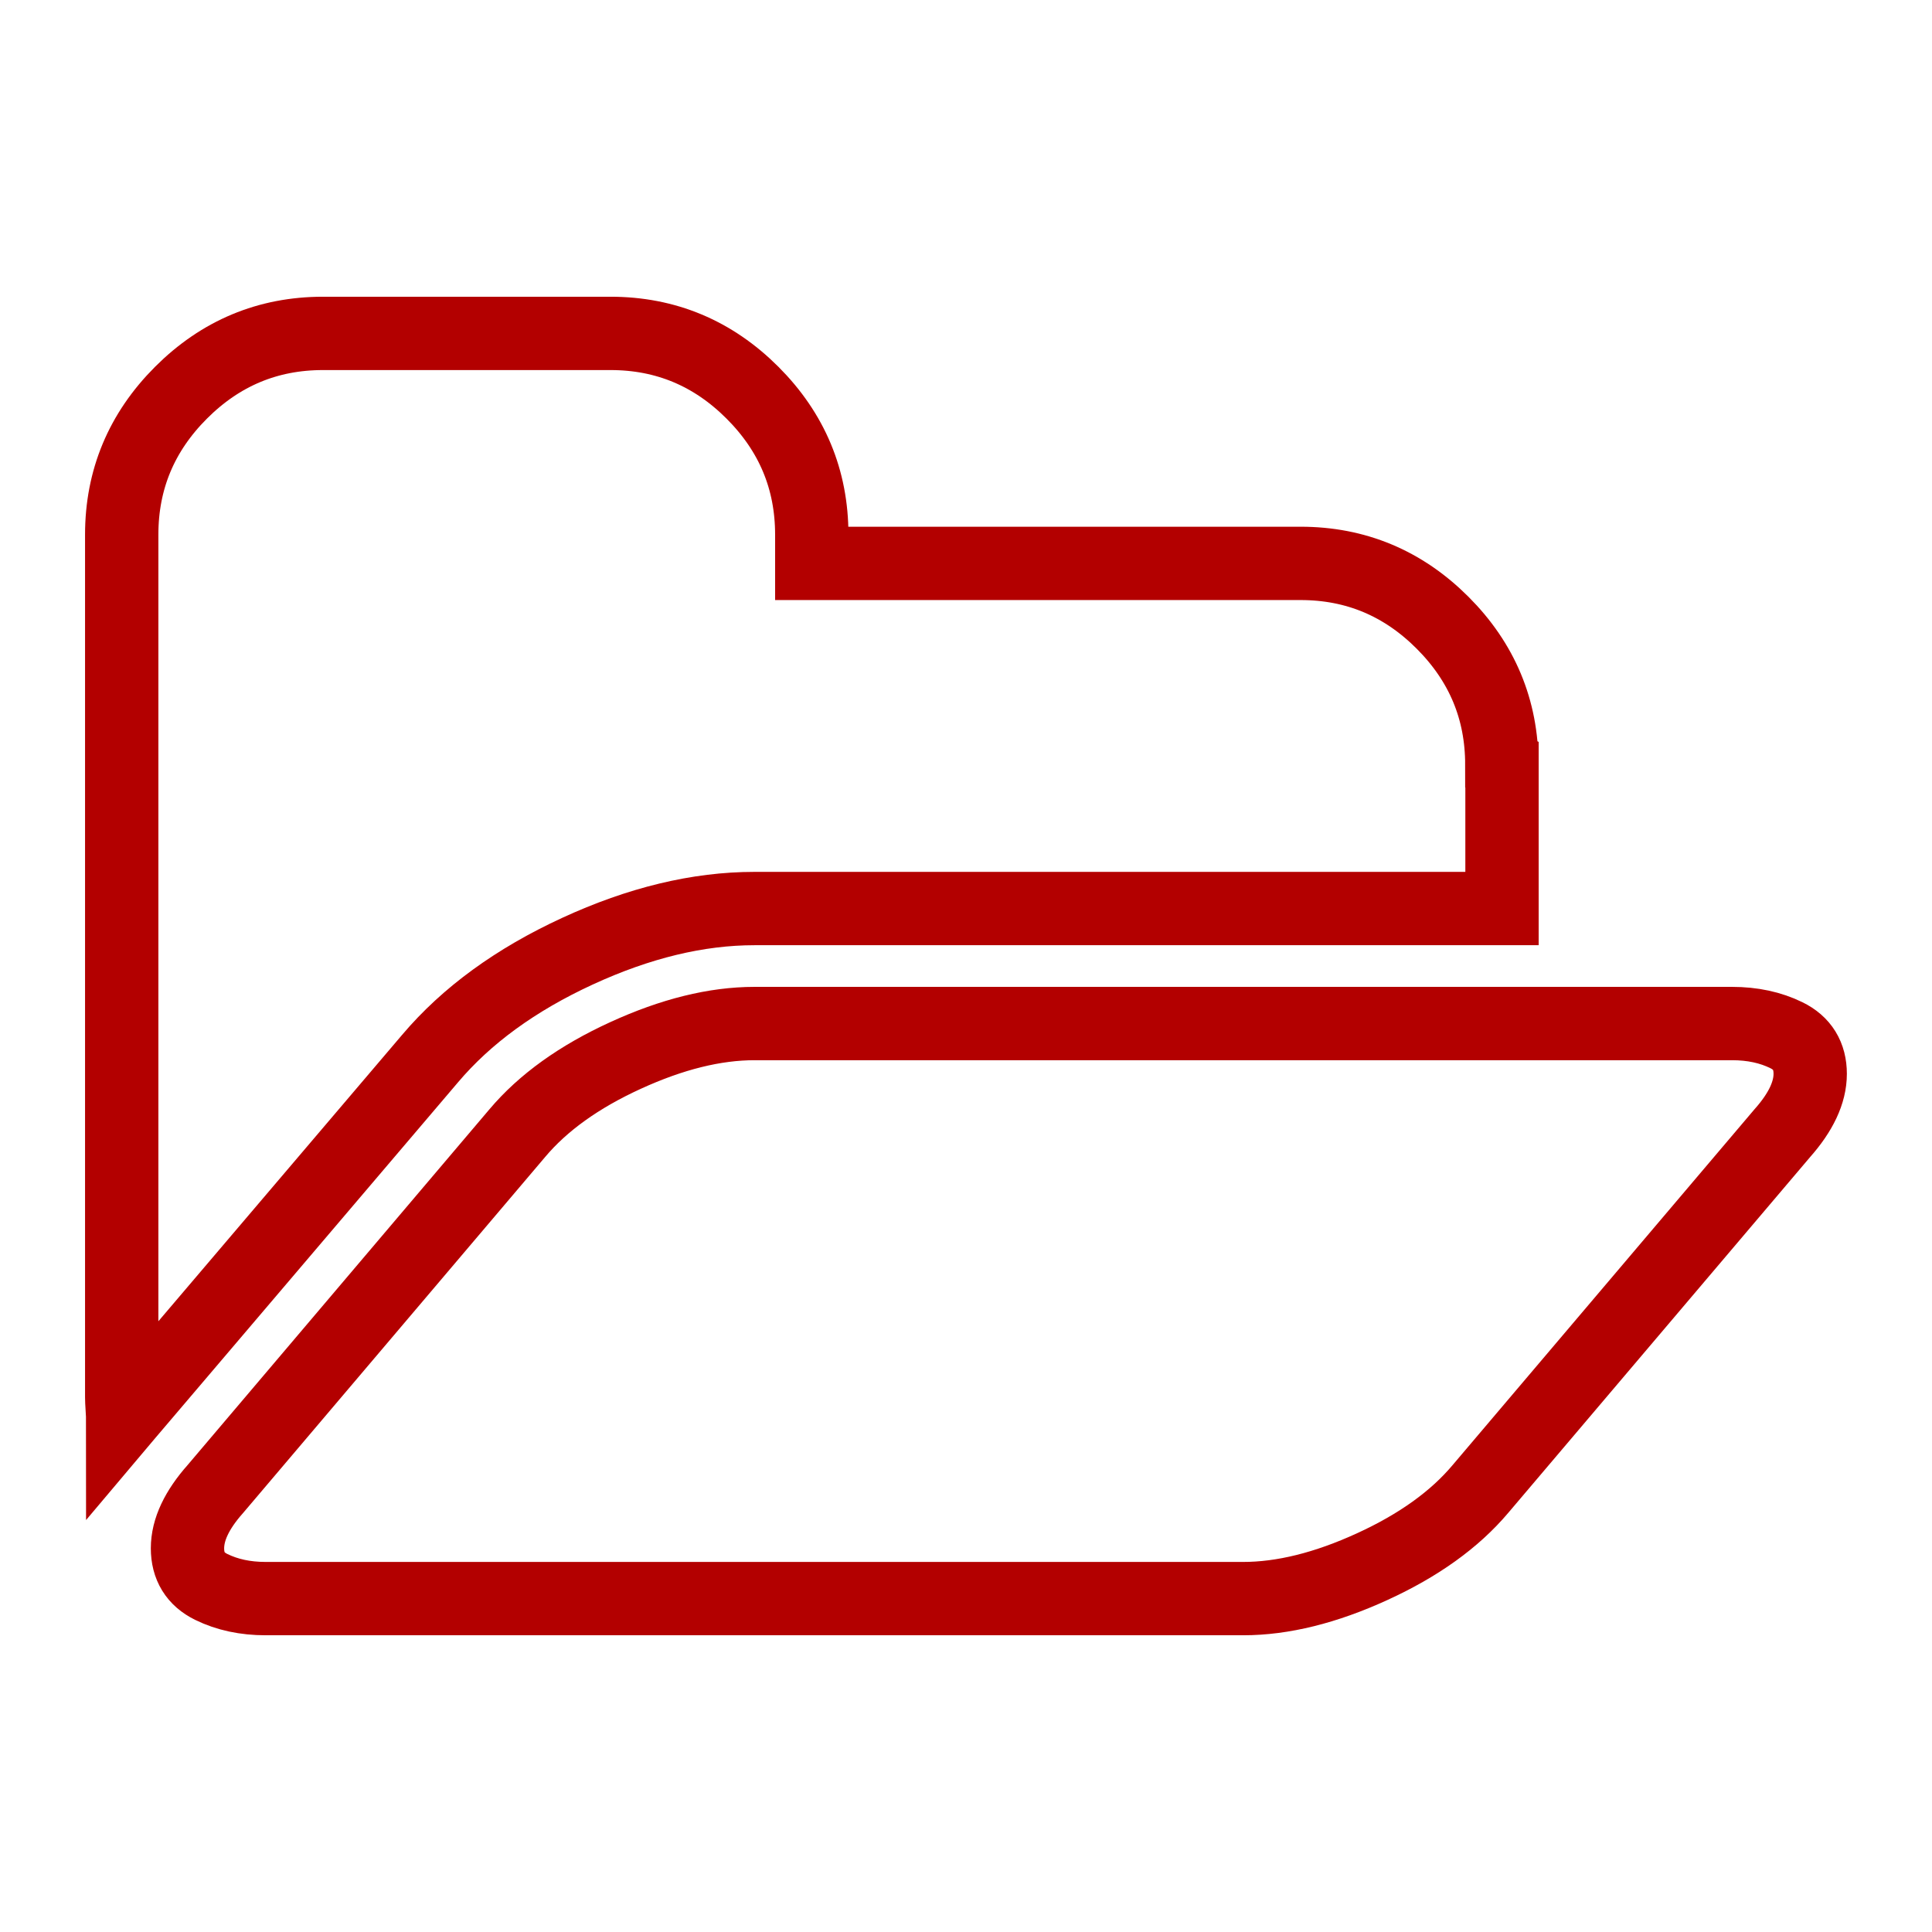 <?xml version="1.0" encoding="UTF-8" standalone="no"?>
<svg
   xmlns:dc="http://purl.org/dc/elements/1.1/"
   xmlns:cc="http://creativecommons.org/ns#"
   xmlns:rdf="http://www.w3.org/1999/02/22-rdf-syntax-ns#"
   xmlns:svg="http://www.w3.org/2000/svg"
   xmlns="http://www.w3.org/2000/svg"
   id="svg2584"
   viewBox="0 0 23 23"
   version="1.1"
   height="23mm"
   width="23mm">
  <defs
     id="defs2552">
    <style
       id="style2550"
       type="text/css"><![CDATA[
    .fil0 {fill:none}
    .fil2 {fill:#FEFEFE}
    .fil1 {fill:#FEFEFE;fill-rule:nonzero}
   ]]></style>
  </defs>
  <g
     id="g3218">
    <path
       style="fill:none;stroke-width:0.873;fill-opacity:1;stroke:#b30000;stroke-opacity:1;stroke-miterlimit:4;stroke-dasharray:none"
       id="path2578"
       d="m 21.55,12.784 q 0,0.332 -0.332,0.706 l -3.594,4.236 q -0.46,0.546 -1.289,0.925 -0.829,0.38 -1.535,0.38 h -11.638 q -0.364,0 -0.647,-0.139 -0.283,-0.139 -0.283,-0.46 0,-0.332 0.332,-0.706 l 3.594,-4.236 q 0.46,-0.546 1.289,-0.925 0.829,-0.38 1.535,-0.38 h 11.638 q 0.364,0 0.647,0.139 0.283,0.139 0.283,0.46 z M 17.881,9.104 v 1.712 h -8.9 q -1.006,0 -2.107,0.508 -1.102,0.508 -1.754,1.278 l -3.605,4.236 -0.054,0.064 q 0,-0.043 -0.006,-0.134 -0.006,-0.091 -0.006,-0.134 v -10.269 q 0,-0.984 0.706,-1.69 0.706,-0.706 1.69,-0.706 h 3.423 q 0.984,0 1.69,0.706 0.706,0.706 0.706,1.69 v 0.342 h 5.819 q 0.984,0 1.69,0.706 0.706,0.706 0.706,1.69 z" />
    <rect
       style="fill:none;stroke-width:0.873;stroke-miterlimit:4;stroke-dasharray:none"
       id="rect2580"
       height="23"
       width="23"
       y="6.8664548e-08"
       x="1.0986329e-05" />
  </g>
</svg>
